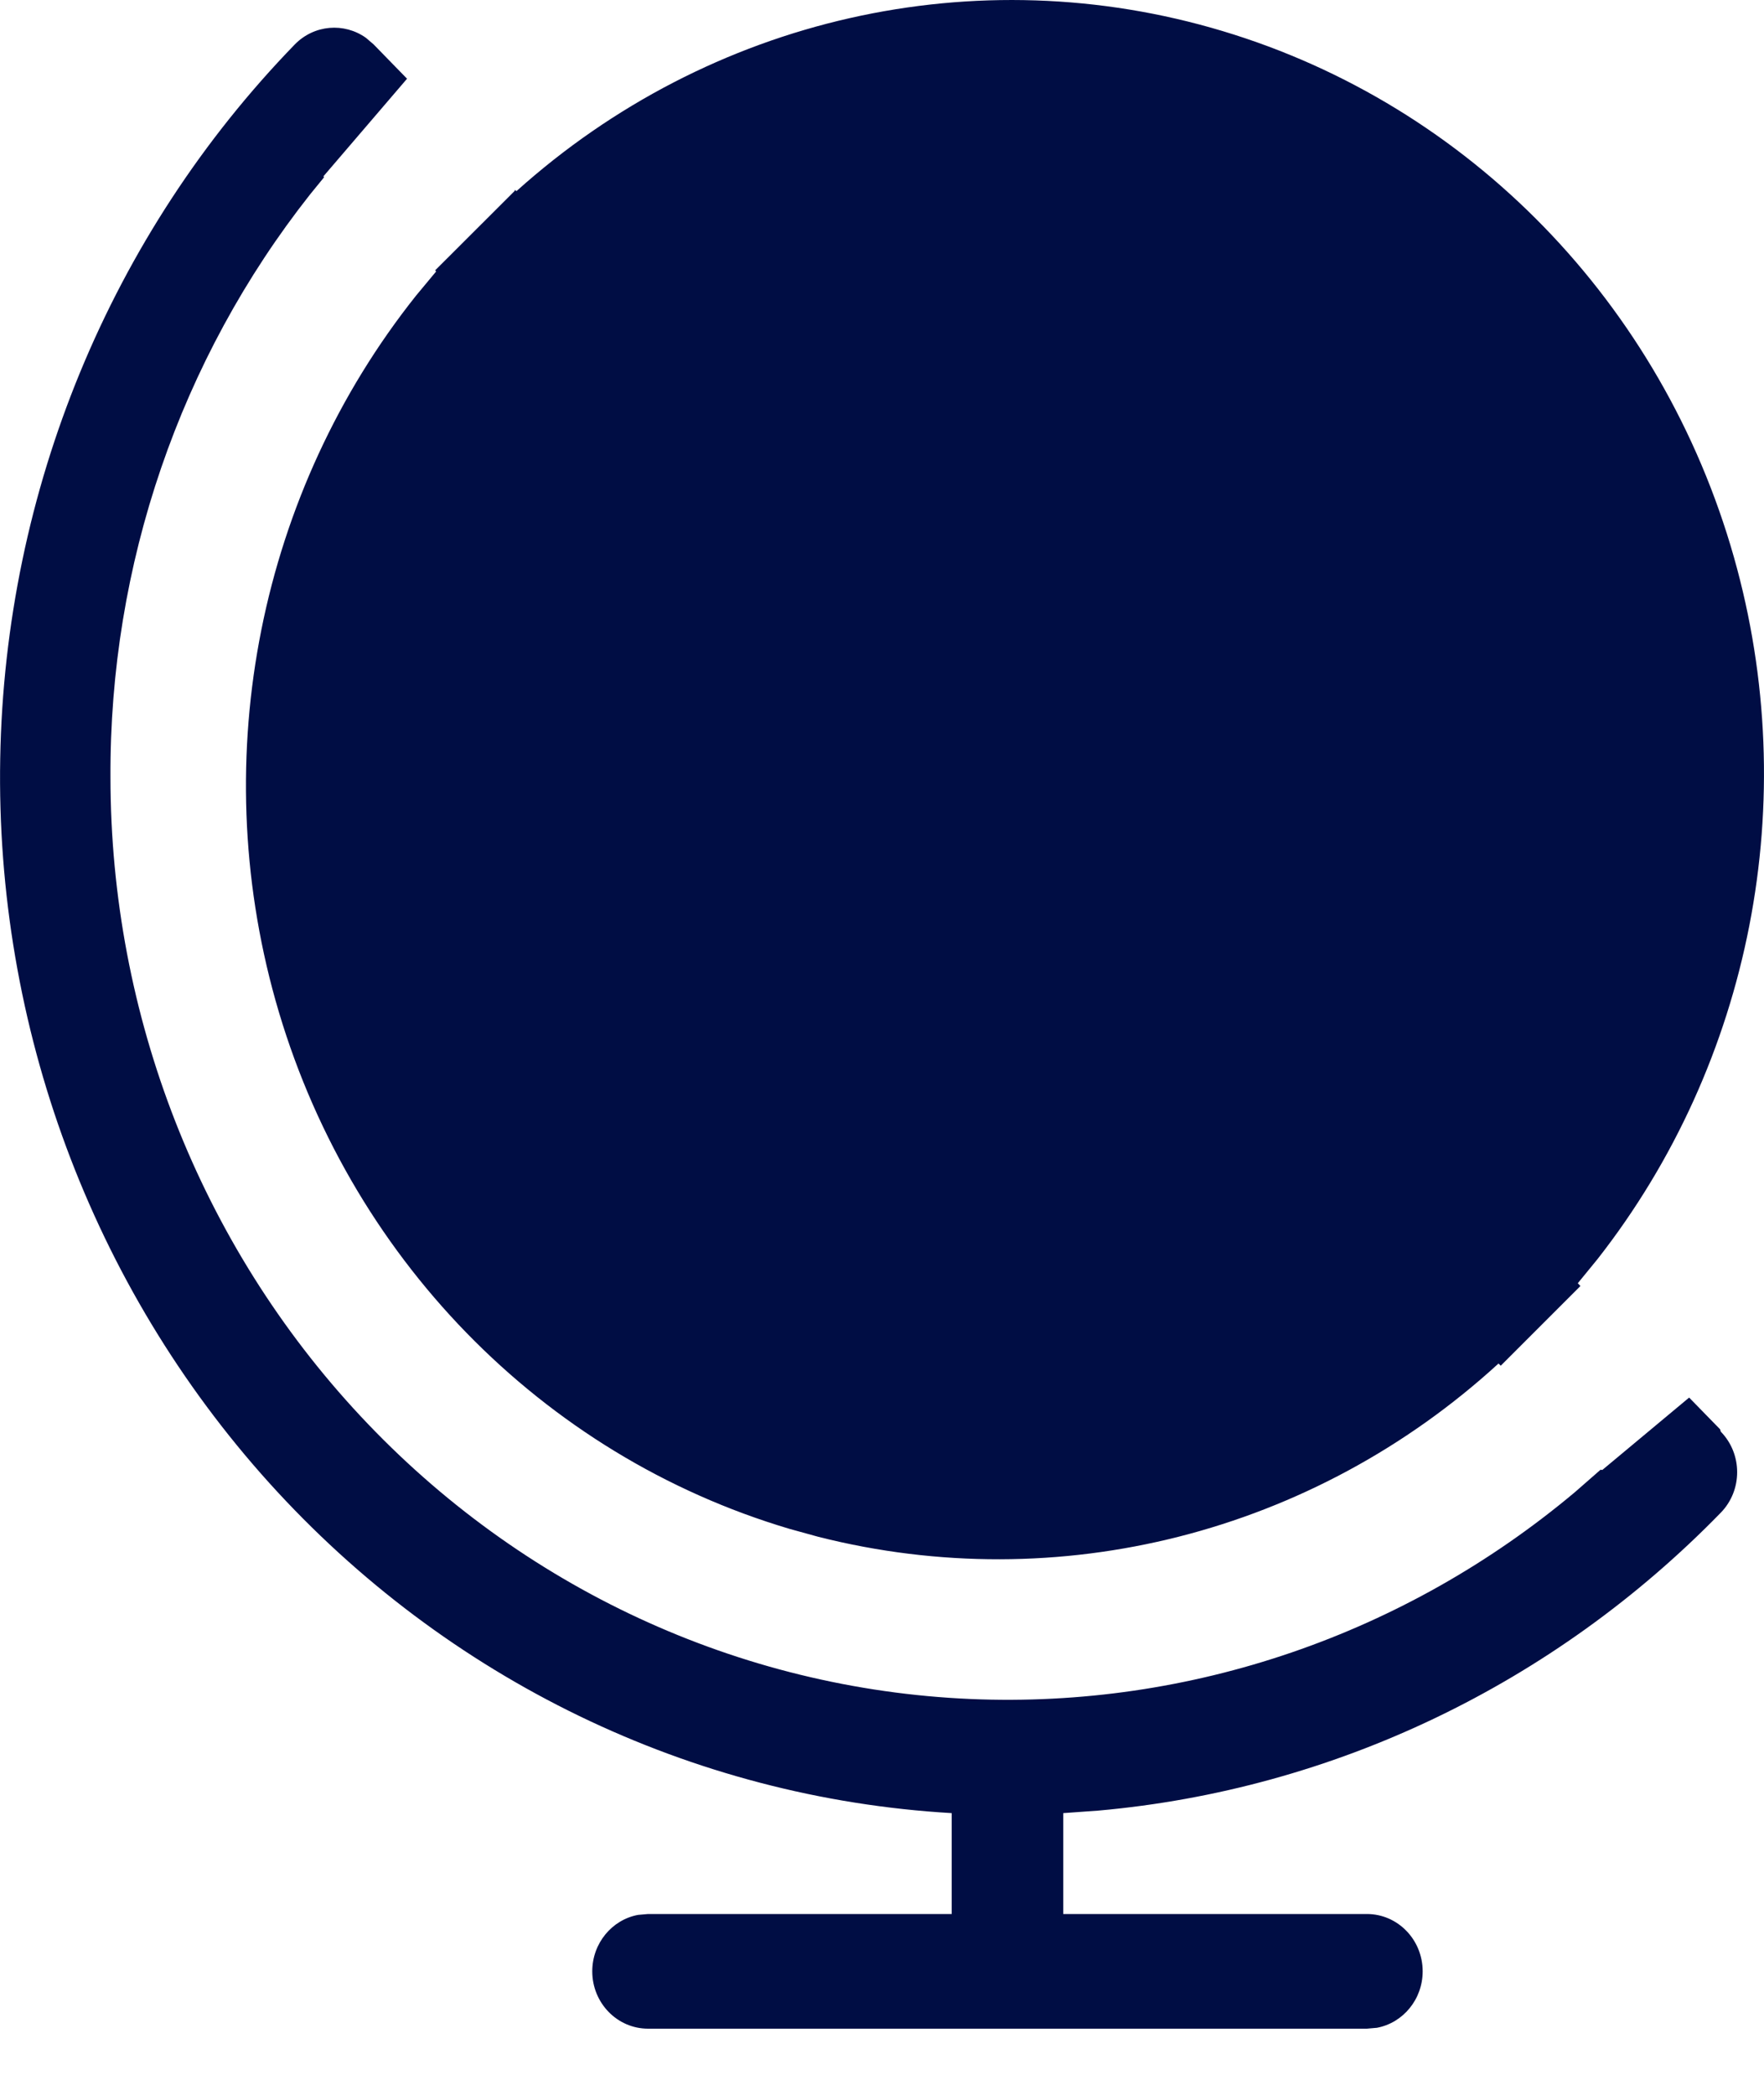 <svg xmlns="http://www.w3.org/2000/svg" xmlns:xlink="http://www.w3.org/1999/xlink" width="16px" height="19px" viewBox="0 0 16 19"><title>Combined Shape 3</title><g id="DSGN_OK" stroke="none" stroke-width="1" fill="none" fill-rule="evenodd"><g id="Home-Copy-6" transform="translate(-1535, -49)" fill="#000D44" fill-rule="nonzero"><g id="Combined-Shape-3" transform="translate(1535, 49)"><path d="M3.319,0.343 L3.389,0.403 L3.692,0.714 L2.933,1.6 L2.94,1.607 L2.812,1.764 C1.634,3.256 0.992,5.124 1.002,7.052 C1.003,9.211 1.815,11.286 3.269,12.843 C4.723,14.401 6.706,15.32 8.804,15.41 C10.797,15.495 12.747,14.825 14.286,13.533 L14.518,13.33 L14.533,13.333 L15.321,12.676 L15.602,12.964 L15.608,12.985 C15.806,13.188 15.806,13.517 15.608,13.72 C14.092,15.277 12.092,16.232 9.964,16.422 L9.644,16.445 L9.644,17.36 L12.398,17.36 C12.678,17.36 12.904,17.593 12.904,17.88 C12.904,18.135 12.725,18.348 12.489,18.392 L12.398,18.4 L5.878,18.4 C5.598,18.4 5.372,18.167 5.372,17.88 C5.372,17.625 5.551,17.412 5.787,17.368 L5.878,17.36 L8.632,17.36 L8.632,16.445 C6.27,16.307 4.051,15.233 2.442,13.45 C0.833,11.666 -0.042,9.311 0.002,6.878 C0.045,4.446 1.003,2.125 2.674,0.403 C2.85,0.223 3.122,0.203 3.319,0.343 Z M11.09,0.282 C13.327,0.954 15.075,2.753 15.727,5.053 C16.353,7.261 15.886,9.638 14.49,11.42 L14.311,11.639 L14.335,11.664 L13.612,12.387 L13.592,12.367 C11.909,13.908 9.6,14.49 7.423,13.939 L7.162,13.867 C4.911,13.199 3.15,11.389 2.499,9.074 C1.875,6.852 2.356,4.462 3.774,2.681 L3.956,2.462 L3.947,2.452 L4.667,1.733 L4.671,1.722 L4.684,1.734 C6.438,0.157 8.854,-0.39 11.09,0.282 Z" id="Combined-Shape"></path></g></g></g></svg>